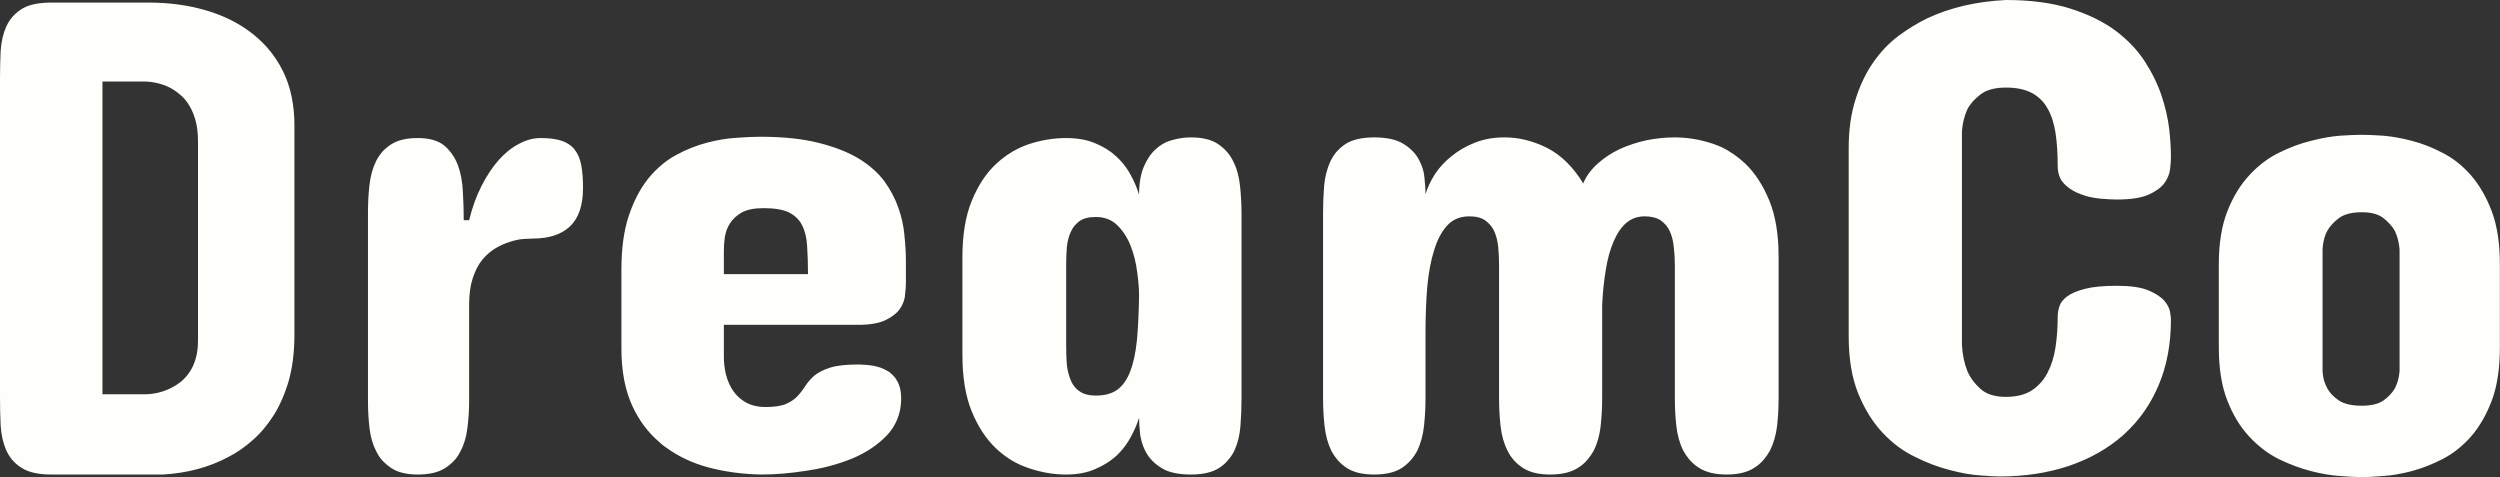 <svg width="115.906" height="22.125" viewBox="0 0 115.906 22.125" fill="none" xmlns="http://www.w3.org/2000/svg" xmlns:xlink="http://www.w3.org/1999/xlink">
	<rect x="0" y="0" width="115.906" height="22.125" fill="#333333" stroke="none"/>
	<desc>
			Created with Pixso.
	</desc>
	<defs/>
	<path id="DreamCo" d="M95.96 0.39Q94.71 0 93 0Q90.95 0.1 89.35 0.85Q88.67 1.18 88.01 1.67Q87.35 2.17 86.85 2.89Q86.34 3.62 86.03 4.6Q85.71 5.59 85.71 6.87L85.71 15.59Q85.71 17.15 86.15 18.24Q86.59 19.32 87.27 20.05Q87.95 20.78 88.78 21.18Q89.6 21.59 90.39 21.79Q91.17 22 91.8 22.04Q92.43 22.09 92.71 22.09Q94.46 22.09 95.92 21.6Q97.39 21.1 98.44 20.17Q98.74 19.9 99.01 19.59Q99.66 18.84 100.07 17.88Q100.65 16.53 100.65 14.81Q100.65 14.73 100.61 14.47Q100.57 14.21 100.34 13.94Q100.1 13.67 99.6 13.46Q99.09 13.25 98.15 13.25Q97.21 13.25 96.67 13.39Q96.12 13.53 95.84 13.74Q95.56 13.95 95.48 14.2Q95.4 14.45 95.4 14.68Q95.4 15.42 95.3 16.09Q95.2 16.76 94.93 17.28Q94.76 17.61 94.51 17.85Q94.37 17.99 94.2 18.1Q93.73 18.4 93 18.4Q92.23 18.4 91.82 18.03Q91.4 17.65 91.21 17.2Q91 16.68 90.96 16L90.96 6.09Q91 5.53 91.21 5.07Q91.4 4.7 91.82 4.38Q92.23 4.06 93 4.06Q93.73 4.06 94.2 4.31Q94.41 4.42 94.58 4.58Q94.79 4.77 94.93 5.03Q95.2 5.5 95.3 6.17Q95.4 6.84 95.4 7.68Q95.4 8.15 95.63 8.44Q95.67 8.49 95.71 8.53Q95.75 8.57 95.78 8.6Q96.07 8.86 96.46 9Q96.64 9.07 96.83 9.12Q97.09 9.18 97.37 9.21Q97.84 9.25 98.15 9.25Q99.09 9.25 99.6 9.03Q100.1 8.81 100.34 8.5Q100.57 8.18 100.61 7.85L100.61 7.85Q100.65 7.51 100.65 7.28Q100.65 6.73 100.57 5.98Q100.48 5.23 100.21 4.42Q99.93 3.6 99.42 2.82Q98.9 2.03 98.05 1.4Q97.2 0.78 95.96 0.39ZM9.55 0.48Q8.32 0.12 6.9 0.12L2.37 0.12Q1.48 0.12 1 0.42Q0.69 0.62 0.49 0.89Q0.37 1.05 0.29 1.23Q0.07 1.73 0.03 2.37Q0 3.01 0 3.68L0 18.4Q0 19.09 0.03 19.73Q0.07 20.37 0.29 20.88Q0.38 21.08 0.51 21.25Q0.71 21.51 1 21.69Q1.48 22 2.37 22L7.56 22Q9.26 21.9 10.6 21.18Q11.17 20.89 11.71 20.41Q12.26 19.93 12.69 19.25Q13.12 18.57 13.39 17.64Q13.65 16.71 13.65 15.5L13.65 5.81Q13.65 4.39 13.13 3.32Q12.81 2.67 12.34 2.15Q12.04 1.83 11.69 1.55Q10.78 0.84 9.55 0.48ZM4.75 18.28L4.75 3.78L6.78 3.78Q7.45 3.82 7.98 4.12Q8.2 4.25 8.42 4.45Q8.64 4.65 8.81 4.95Q8.98 5.25 9.08 5.64Q9.18 6.04 9.18 6.56L9.18 15.78Q9.18 16.25 9.08 16.6Q8.98 16.96 8.81 17.22Q8.64 17.48 8.42 17.67Q8.2 17.85 7.98 17.96Q7.45 18.25 6.78 18.28L4.75 18.28ZM103.26 9.81Q102.87 10.81 102.87 12.25L102.87 16.12Q102.87 17.56 103.26 18.56Q103.65 19.56 104.27 20.23Q104.89 20.9 105.64 21.28Q106.4 21.65 107.14 21.84Q107.87 22.03 108.5 22.07Q109.14 22.12 109.5 22.12Q109.85 22.12 110.48 22.07Q111.1 22.03 111.82 21.84Q112.53 21.65 113.25 21.28Q113.98 20.9 114.57 20.23Q115.15 19.56 115.53 18.56Q115.9 17.56 115.9 16.12L115.9 12.25Q115.9 10.81 115.53 9.81Q115.15 8.81 114.57 8.14Q113.98 7.46 113.25 7.09Q112.53 6.71 111.82 6.53Q111.1 6.34 110.48 6.29Q109.85 6.25 109.5 6.25Q109.14 6.25 108.5 6.29Q107.87 6.34 107.14 6.53Q106.4 6.71 105.64 7.09Q104.89 7.46 104.27 8.14Q103.65 8.81 103.26 9.81ZM41.96 13.67Q42 13.34 42 13.09L42 12.12Q42 11.56 41.93 10.91Q41.93 10.9 41.93 10.89Q41.87 10.25 41.65 9.63Q41.43 9 41 8.4Q40.56 7.81 39.81 7.35Q39.06 6.9 37.94 6.62Q36.82 6.34 35.25 6.34Q34.78 6.34 34.13 6.39Q33.48 6.43 32.76 6.62Q32.04 6.81 31.34 7.19Q30.64 7.57 30.07 8.26Q29.51 8.95 29.16 9.98Q28.81 11.01 28.81 12.5L28.81 16.15Q28.81 17.76 29.34 18.87Q29.8 19.84 30.55 20.48Q30.65 20.58 30.77 20.67Q30.82 20.71 30.87 20.74Q31.73 21.37 32.84 21.67Q34.01 21.98 35.31 22Q36.29 22 37.42 21.82Q38.56 21.65 39.53 21.25Q40.5 20.84 41.14 20.16Q41.36 19.92 41.5 19.65Q41.78 19.13 41.78 18.46Q41.78 17.98 41.6 17.67Q41.48 17.45 41.29 17.3Q41.23 17.24 41.15 17.2Q40.87 17.03 40.5 16.96Q40.14 16.9 39.75 16.9Q38.93 16.9 38.47 17.05Q38.01 17.2 37.75 17.42Q37.5 17.64 37.34 17.89Q37.23 18.06 37.11 18.21Q37.05 18.29 36.99 18.35Q36.79 18.57 36.46 18.72Q36.12 18.87 35.5 18.87Q34.95 18.87 34.57 18.65Q34.29 18.49 34.09 18.25Q34.03 18.17 33.97 18.09Q33.88 17.95 33.81 17.8Q33.71 17.58 33.65 17.34Q33.56 16.93 33.56 16.56L33.56 15.06L39.78 15.06Q40.6 15.06 41.06 14.84Q41.51 14.62 41.72 14.32Q41.9 14.06 41.95 13.77Q41.96 13.72 41.96 13.67ZM57.51 19.75Q57.56 19.12 57.56 18.46L57.56 9.93Q57.56 9.26 57.49 8.61Q57.42 7.96 57.17 7.47Q57.07 7.26 56.92 7.08Q56.73 6.85 56.46 6.67Q56 6.37 55.21 6.37Q54.79 6.37 54.36 6.49Q54.21 6.53 54.07 6.59Q53.81 6.71 53.59 6.91Q53.25 7.21 53.03 7.73Q52.81 8.25 52.81 9.03Q52.67 8.56 52.41 8.09Q52.36 8 52.31 7.92Q52.08 7.55 51.75 7.25Q51.34 6.87 50.77 6.64Q50.2 6.4 49.43 6.4Q48.57 6.4 47.71 6.68Q47.48 6.76 47.26 6.86Q46.67 7.14 46.17 7.61Q45.48 8.26 45.05 9.32Q44.62 10.37 44.62 11.93L44.62 16.46Q44.62 18.01 45.05 19.07Q45.48 20.12 46.17 20.78Q46.68 21.27 47.3 21.55Q47.5 21.64 47.71 21.71Q48.57 22 49.43 22Q50.2 22 50.77 21.75Q51.34 21.51 51.75 21.14Q52.08 20.83 52.31 20.46Q52.36 20.38 52.41 20.29Q52.67 19.82 52.81 19.37Q52.81 19.68 52.86 20.14Q52.87 20.24 52.9 20.34Q52.97 20.69 53.15 21Q53.39 21.42 53.87 21.71Q54.35 22 55.21 22Q56.06 22 56.53 21.69Q56.78 21.53 56.96 21.3Q57.12 21.12 57.23 20.89Q57.46 20.39 57.51 19.75ZM70.6 21.69Q71.07 22 71.87 22Q72.68 22 73.16 21.69Q73.42 21.53 73.61 21.3Q73.77 21.11 73.89 20.89Q74.14 20.39 74.21 19.75Q74.28 19.12 74.28 18.46L74.28 14.15Q74.32 13.26 74.45 12.5Q74.57 11.75 74.81 11.2Q75.04 10.65 75.39 10.34Q75.53 10.22 75.68 10.15Q75.94 10.03 76.25 10.03Q76.71 10.03 77 10.22Q77.13 10.32 77.24 10.44Q77.35 10.57 77.42 10.73Q77.56 11.04 77.6 11.45Q77.65 11.85 77.65 12.28L77.65 18.46Q77.65 19.12 77.72 19.75Q77.79 20.39 78.04 20.89Q78.16 21.11 78.32 21.3Q78.51 21.53 78.77 21.69Q79.25 22 80.06 22Q80.85 22 81.33 21.69Q81.59 21.53 81.78 21.3Q81.94 21.11 82.06 20.89Q82.31 20.39 82.39 19.75Q82.46 19.12 82.46 18.46L82.46 11.9Q82.46 10.35 82.03 9.3Q81.6 8.25 80.92 7.59Q80.4 7.1 79.79 6.81Q79.58 6.72 79.37 6.65Q78.51 6.37 77.65 6.37Q77.01 6.37 76.35 6.5Q75.7 6.64 75.12 6.9Q74.54 7.17 74.09 7.57Q73.77 7.85 73.56 8.19Q73.47 8.34 73.4 8.5Q72.71 7.37 71.75 6.87Q71.02 6.5 70.26 6.4Q70.01 6.37 69.75 6.37Q69 6.37 68.39 6.61Q67.78 6.85 67.31 7.23Q66.84 7.6 66.53 8.07Q66.23 8.54 66.09 9Q66.09 8.68 66.04 8.23Q66.03 8.12 66.01 8.01Q65.94 7.68 65.76 7.36Q65.53 6.95 65.05 6.66Q64.57 6.37 63.71 6.37Q62.87 6.37 62.39 6.67Q62.12 6.85 61.92 7.09Q61.78 7.27 61.68 7.48Q61.45 7.98 61.39 8.61Q61.34 9.25 61.34 9.9L61.34 18.46Q61.34 19.12 61.41 19.75Q61.48 20.39 61.72 20.89Q61.84 21.12 62.01 21.32Q62.19 21.53 62.43 21.69Q62.9 22 63.71 22Q64.53 22 65 21.69Q65.24 21.53 65.42 21.32Q65.59 21.12 65.71 20.89Q65.95 20.39 66.02 19.75Q66.09 19.12 66.09 18.46L66.09 15.43Q66.09 14.29 66.17 13.31Q66.26 12.32 66.49 11.6Q66.71 10.87 67.1 10.45Q67.25 10.29 67.43 10.19Q67.73 10.03 68.12 10.03Q68.59 10.03 68.86 10.22Q68.98 10.31 69.07 10.41Q69.2 10.55 69.28 10.73Q69.42 11.04 69.46 11.45Q69.5 11.85 69.5 12.28L69.5 18.46Q69.5 19.12 69.57 19.75Q69.64 20.39 69.89 20.89Q70.01 21.14 70.19 21.34Q70.37 21.54 70.6 21.69ZM26.42 10.5Q27.03 9.93 27.03 8.71Q27.03 8.1 26.95 7.67Q26.87 7.23 26.65 6.95Q26.63 6.91 26.6 6.88Q26.39 6.65 26.05 6.53Q25.67 6.4 25.06 6.4Q24.56 6.4 24.06 6.67Q23.56 6.93 23.12 7.42Q22.68 7.92 22.32 8.63Q21.96 9.34 21.75 10.21L21.5 10.21Q21.5 9.57 21.46 8.89Q21.43 8.21 21.23 7.66Q21.08 7.26 20.82 6.97Q20.72 6.85 20.6 6.75Q20.17 6.4 19.37 6.4Q18.59 6.4 18.14 6.69Q17.92 6.83 17.75 7.01Q17.57 7.21 17.44 7.46Q17.2 7.95 17.13 8.57Q17.06 9.18 17.06 9.84L17.06 18.59Q17.06 19.23 17.13 19.84Q17.2 20.45 17.44 20.92Q17.55 21.14 17.7 21.32Q17.89 21.53 18.14 21.7Q18.59 22 19.37 22Q20.17 22 20.64 21.7Q20.92 21.52 21.13 21.27Q21.26 21.11 21.35 20.92Q21.6 20.45 21.67 19.84Q21.75 19.23 21.75 18.59L21.75 14.12Q21.75 13.4 21.92 12.89Q22.09 12.37 22.37 12.03Q22.65 11.7 22.99 11.5Q23.32 11.31 23.65 11.21Q23.98 11.1 24.27 11.08Q24.56 11.06 24.71 11.06Q25.8 11.06 26.4 10.52Q26.41 10.51 26.42 10.5ZM37.46 12.71L33.56 12.71L33.56 11.62Q33.56 11.35 33.6 11.01Q33.62 10.9 33.65 10.79Q33.71 10.57 33.84 10.36Q34.03 10.06 34.39 9.85Q34.76 9.65 35.4 9.65Q36.17 9.65 36.58 9.85Q36.84 9.98 37.02 10.19Q37.12 10.3 37.19 10.45Q37.39 10.84 37.42 11.41Q37.46 11.98 37.46 12.71ZM107.9 18Q107.7 17.66 107.68 17.21L107.68 11.56Q107.7 11.17 107.83 10.84Q107.86 10.77 107.9 10.7Q108.07 10.39 108.44 10.11Q108.81 9.84 109.5 9.84Q110.15 9.84 110.5 10.11Q110.85 10.39 111.03 10.7Q111.21 11.09 111.25 11.56L111.25 17.21Q111.21 17.67 111.03 18.01Q110.85 18.32 110.5 18.57Q110.15 18.81 109.5 18.81Q108.81 18.81 108.44 18.57Q108.07 18.32 107.9 18.01L107.9 18ZM49.46 16.89Q49.43 16.48 49.43 16.06L49.43 12.28Q49.43 11.87 49.46 11.47Q49.5 11.07 49.64 10.76Q49.72 10.58 49.84 10.44Q49.93 10.34 50.05 10.25Q50.32 10.06 50.81 10.06Q51.21 10.06 51.52 10.23Q51.68 10.32 51.81 10.45Q52.2 10.84 52.42 11.4Q52.64 11.96 52.72 12.6Q52.81 13.23 52.81 13.71Q52.79 14.92 52.71 15.78Q52.62 16.65 52.4 17.22Q52.18 17.79 51.8 18.07Q51.42 18.34 50.81 18.34Q50.32 18.34 50.05 18.14Q49.97 18.09 49.9 18.02Q49.73 17.85 49.64 17.62Q49.5 17.29 49.46 16.89Z" fill="#FEFFFA" fill-opacity="1" fill-rule="evenodd"/>
</svg>
